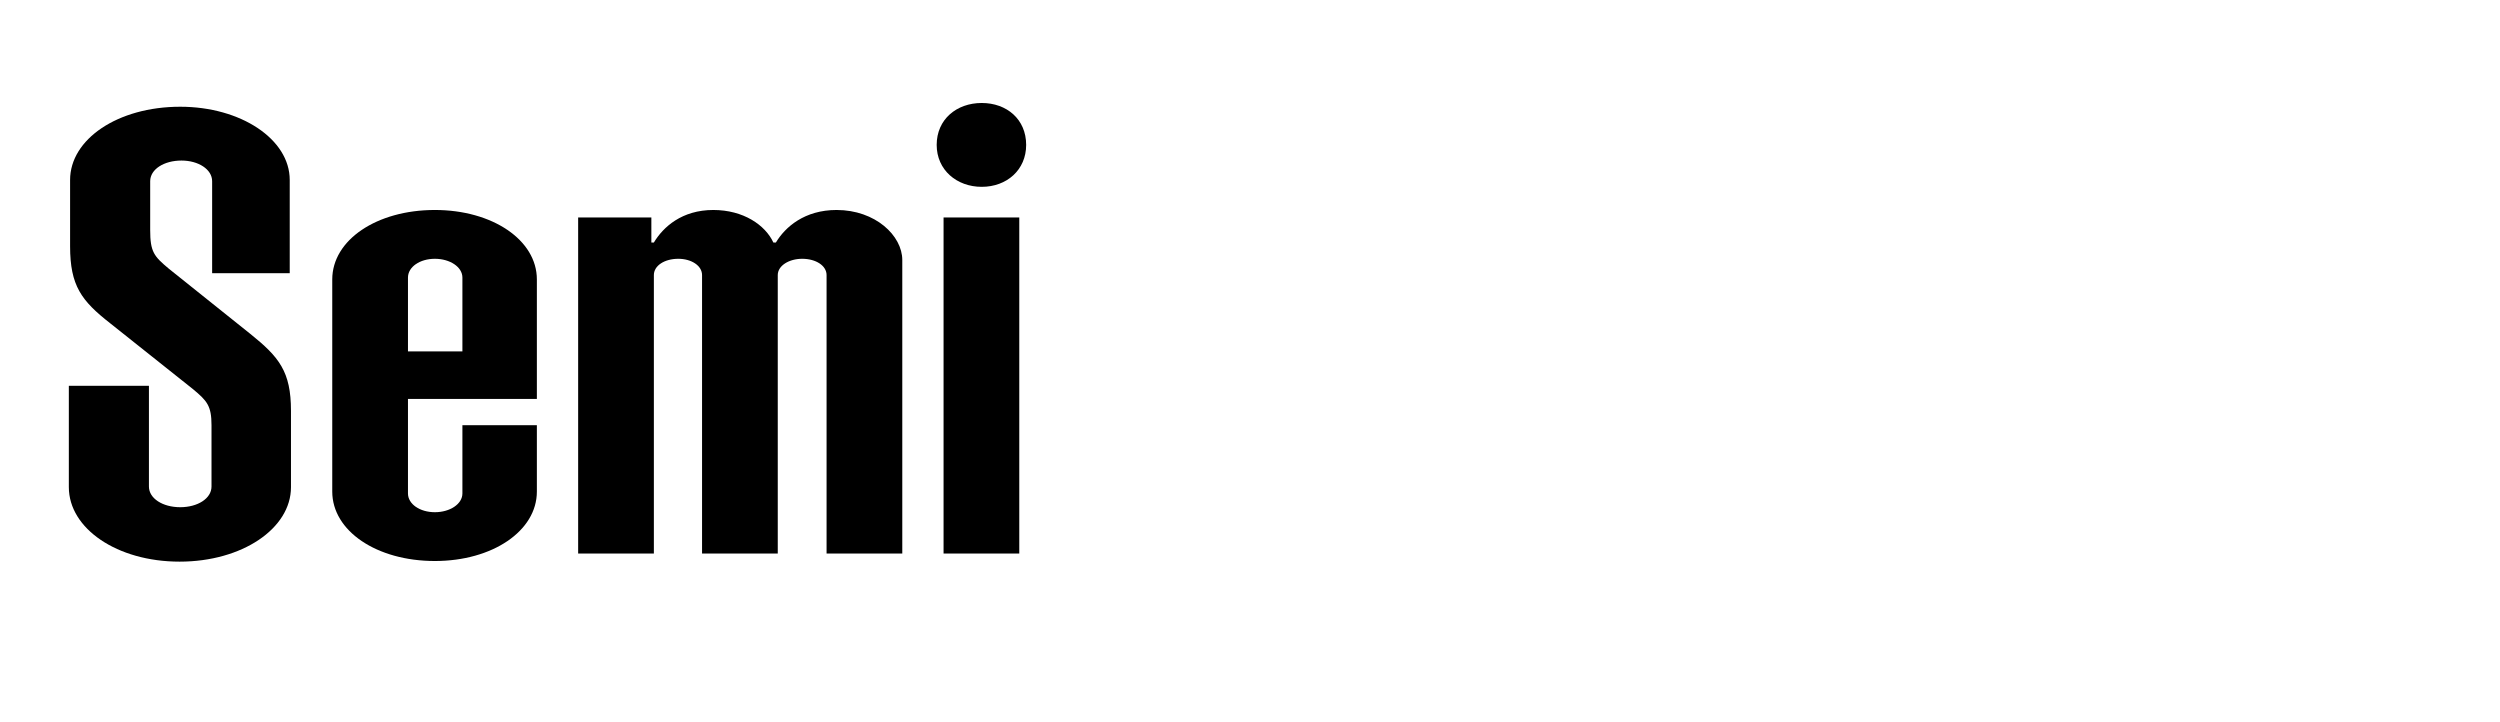 <?xml version="1.0" encoding="UTF-8"?>
<svg xmlns="http://www.w3.org/2000/svg" viewBox="0 0 727.179 210">
  <g id="Bounding_box">
    <rect width="727.179" height="210" fill="none" stroke-width="0"></rect>
  </g>
  <g id="Typeface">
    <path d="m20.022,141.707v-29.484h23.297v29.303c0,3.458,4.005,6.006,9.101,6.006,5.097,0,9.101-2.548,9.101-6.006v-17.837c0-5.642-1.274-7.099-5.46-10.557l-24.025-19.11c-8.372-6.553-11.648-10.92-11.648-22.387v-19.293c0-11.83,13.833-21.295,32.033-21.295,17.655,0,31.852,9.465,31.852,21.295v27.119h-22.569v-26.755c0-3.458-4.004-6.007-8.918-6.007-5.097,0-9.101,2.549-9.101,6.007v14.196c0,6.37,1.092,7.645,5.46,11.284l23.661,18.929c8.372,6.734,11.831,10.921,11.831,22.387v22.205c0,12.013-14.197,21.659-32.397,21.659-18.201,0-32.216-9.646-32.216-21.659Z" stroke-width="0"></path>
    <path d="m156.159,116.044h-37.493v27.483c0,3.094,3.458,5.46,7.826,5.46s8.008-2.366,8.008-5.46v-19.839h21.659v19.293c0,11.466-12.923,20.202-29.667,20.202-16.927,0-29.85-8.736-29.85-20.202v-61.7c0-11.467,12.923-20.203,29.85-20.203,16.744,0,29.667,8.736,29.667,20.203v34.763Zm-37.493-35.309v21.477h15.834v-21.477c0-3.095-3.64-5.461-8.008-5.461s-7.826,2.366-7.826,5.461Z" stroke-width="0"></path>
    <path d="m168.167,161V63.263h21.295v7.28h.729c2.729-4.551,8.19-9.465,17.29-9.465,8.736,0,15.106,4.368,17.473,9.465h.729c2.729-4.551,8.372-9.465,17.654-9.465,11.284,0,19.111,7.463,19.111,14.561v85.361h-22.023v-80.993c0-2.729-3.094-4.732-7.098-4.732-3.822,0-7.099,2.003-7.099,4.732v80.993h-22.022v-80.993c0-2.729-3.095-4.732-6.917-4.732-4.004,0-7.098,2.003-7.098,4.732v80.993h-22.023Z" stroke-width="0"></path>
    <path d="m272.453,42.15c0-7.462,5.824-12.194,13.104-12.194s12.923,4.732,12.923,12.194c0,7.28-5.643,12.194-12.923,12.194s-13.104-4.914-13.104-12.194Zm2.002,118.851V63.263h22.023v97.737h-22.023Z" stroke-width="0"></path>
  </g>
</svg>
